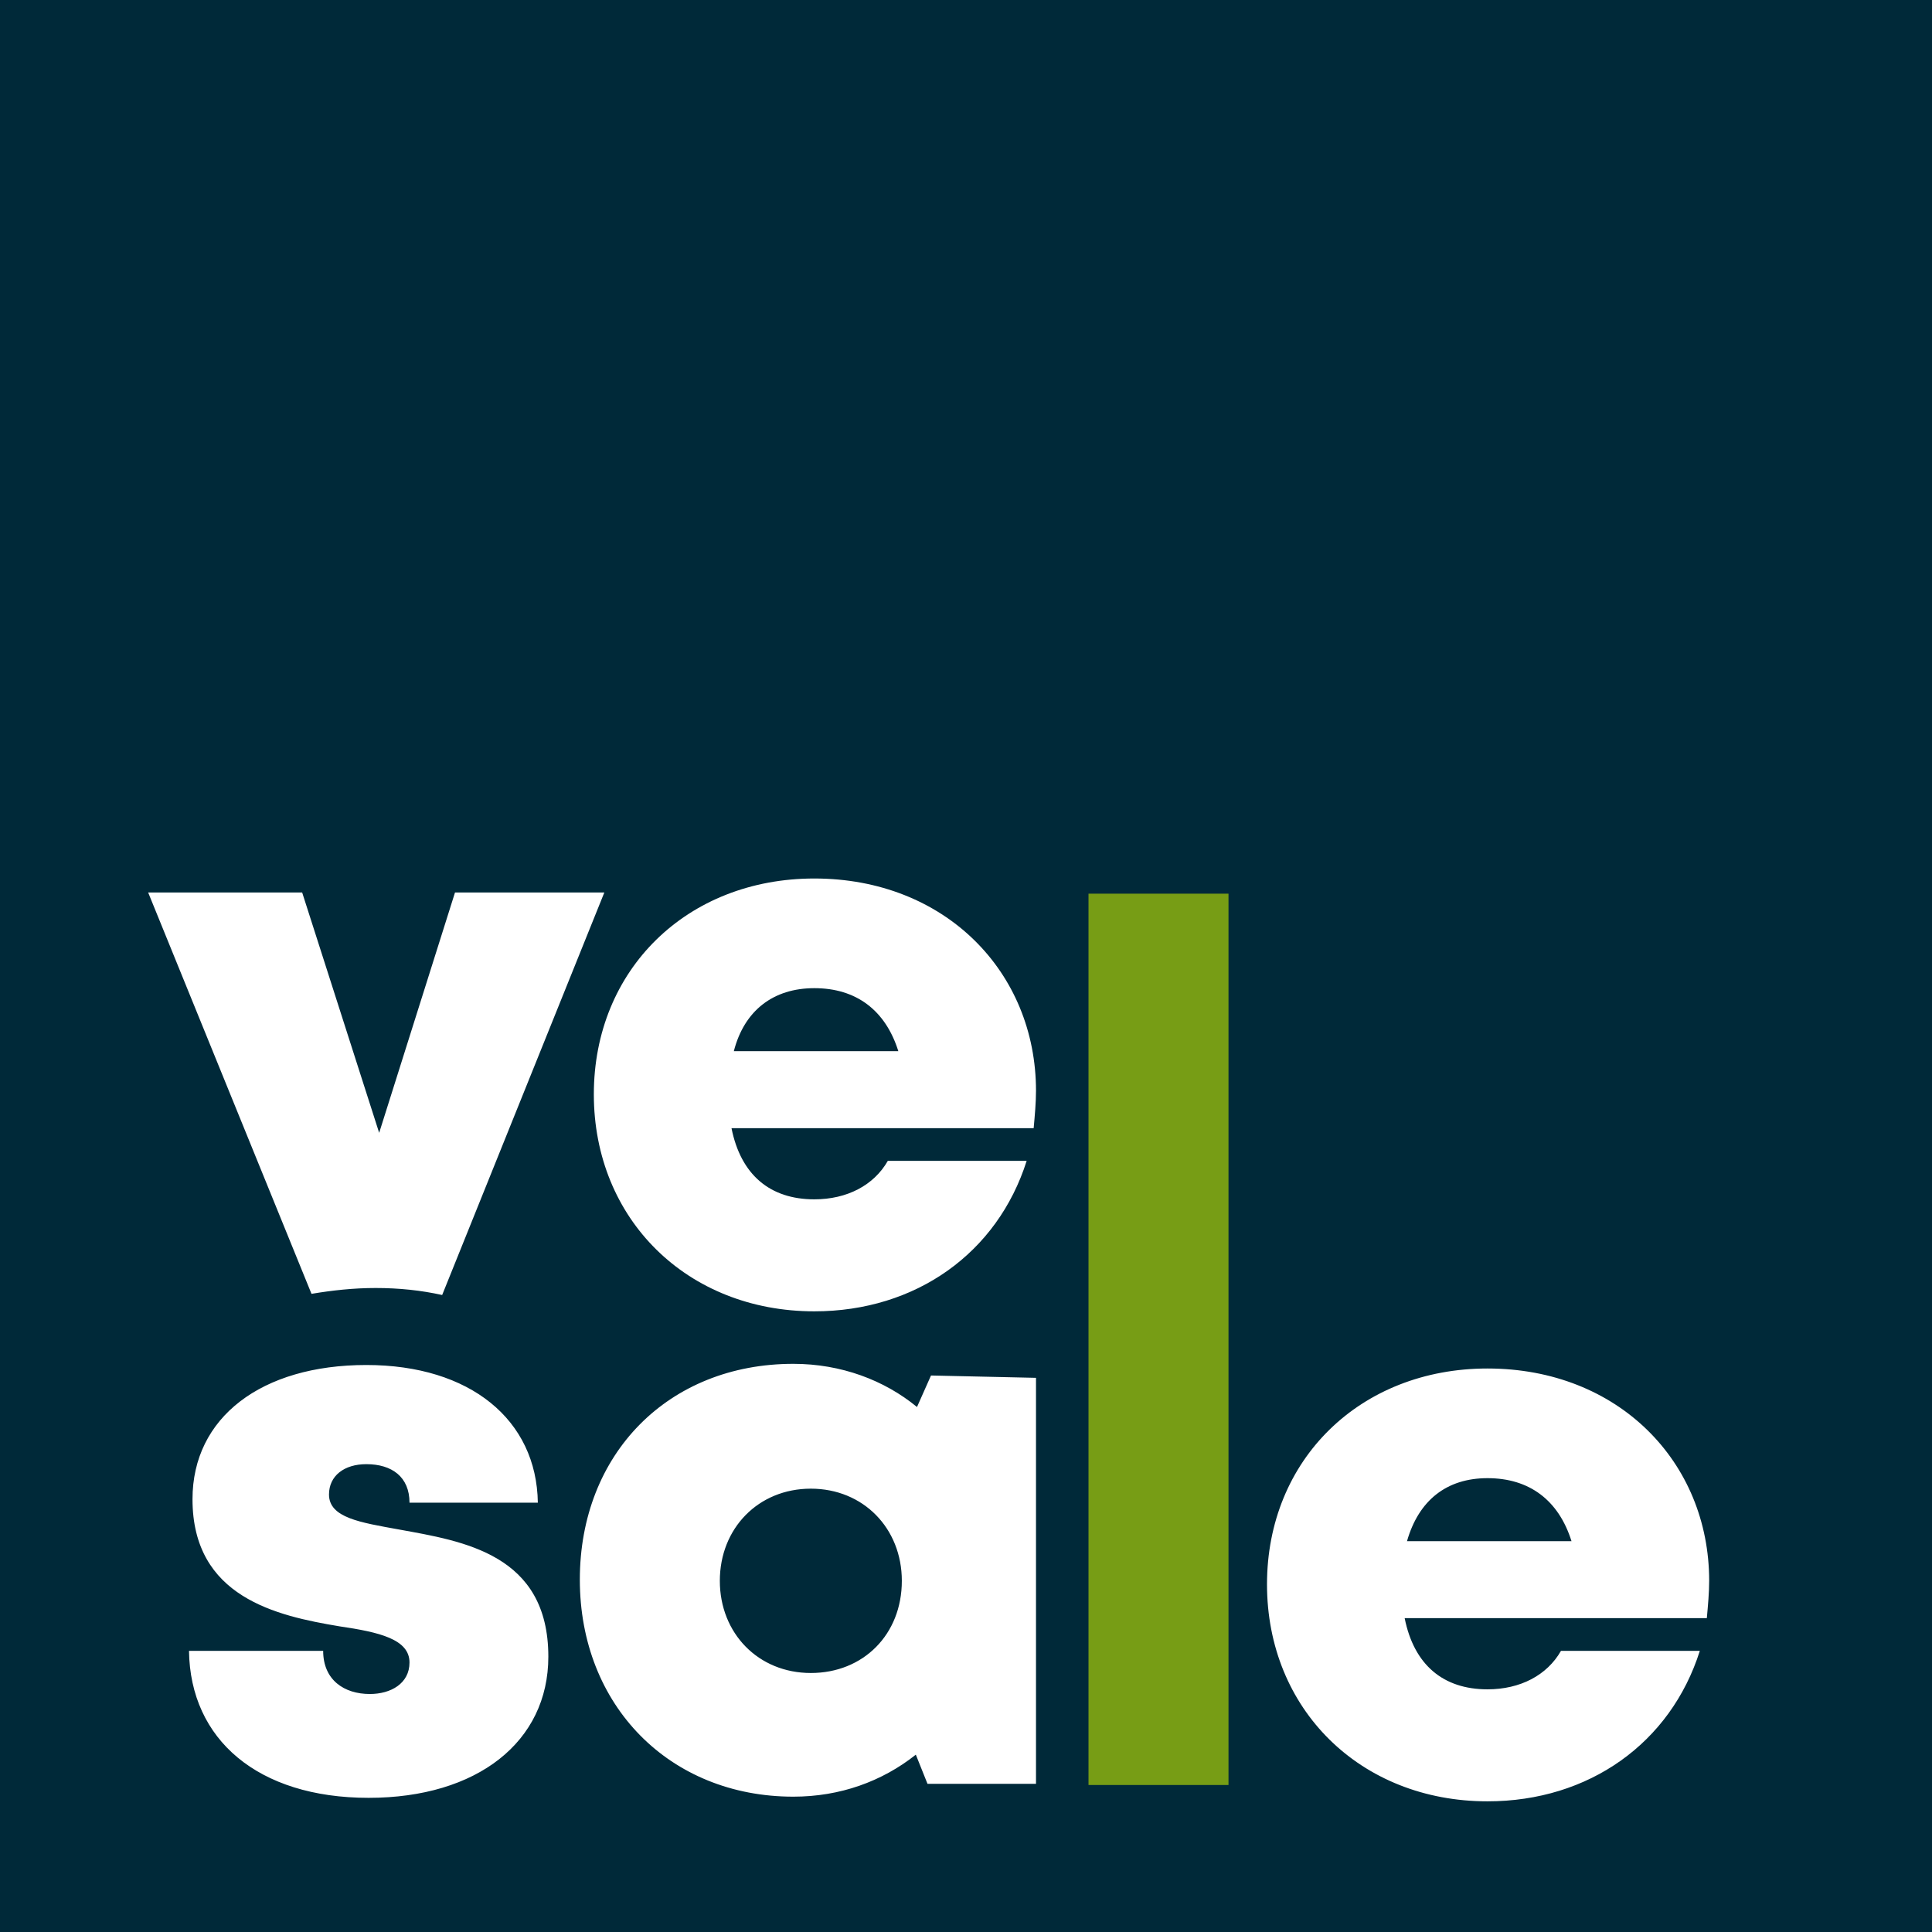<svg xmlns="http://www.w3.org/2000/svg" width="165.6px" height="165.6px"><style>.st1{fill:#fff}</style><g id="Ebene_1"><path fill="#002939" d="M0 0h165.6v165.6H0z"/><path d="M88.8 93.5c0 1-.1 2.1-.2 3.2H62.7c.8 4 3.3 6.1 7.1 6.1 2.8 0 5.1-1.2 6.3-3.3H88c-2.5 7.9-9.5 12.9-18.2 12.9-10.9 0-18.9-7.9-18.9-18.6 0-10.7 8-18.5 18.9-18.5 11.2 0 19 8 19 18.2zm-25.9-3.4H77c-1.1-3.5-3.6-5.4-7.2-5.4-3.5 0-6 1.9-6.9 5.4z" class="st1"/><path fill="#779d15" d="M93.3 76.6h12V153h-12V76.6z"/><path d="M146.5 135.5c0 1-.1 2.1-.2 3.2h-25.9c.8 4 3.3 6.1 7.1 6.1 2.8 0 5.1-1.2 6.3-3.3h11.9c-2.5 7.9-9.5 12.9-18.2 12.9-10.9 0-18.9-7.9-18.9-18.6 0-10.7 8-18.5 18.9-18.5 11.2 0 19 8 19 18.2zm-25.9-3.4h14.1c-1.1-3.5-3.6-5.4-7.2-5.4-3.5 0-5.9 1.9-6.9 5.4zM31.6 154.1c-9.5 0-15.3-5-15.4-12.6h11.5c0 2.5 1.8 3.7 4 3.7 1.8 0 3.4-.9 3.4-2.7 0-2-2.6-2.6-6-3.1-5.4-.9-12.6-2.5-12.6-10.9 0-7 5.9-11.5 14.9-11.5 8.9 0 14.6 4.7 14.7 11.8h-11c0-2.2-1.5-3.3-3.7-3.3-1.9 0-3.2 1-3.2 2.6 0 2 2.7 2.4 6 3 5.5 1 12.8 2.1 12.8 10.9 0 7.3-6.1 12.1-15.4 12.1zM32.2 110.4c2 0 3.9.2 5.7.6l13.9-34.5H39l-6.5 20.6-6.6-20.6H12.7l14 34.4c1.8-.3 3.6-.5 5.5-.5zM88.8 118.1v34.8h-9.3l-1-2.5C75.6 152.7 72 154 68 154c-10.6 0-18.3-7.8-18.3-18.6s7.6-18.5 18.3-18.5c4.1 0 7.8 1.4 10.6 3.7l1.2-2.7 9 .2zm-11.5 17.4c0-4.5-3.3-7.9-7.8-7.9s-7.8 3.4-7.8 7.9 3.3 7.9 7.8 7.9 7.8-3.3 7.8-7.9z" class="st1"/></g></svg>